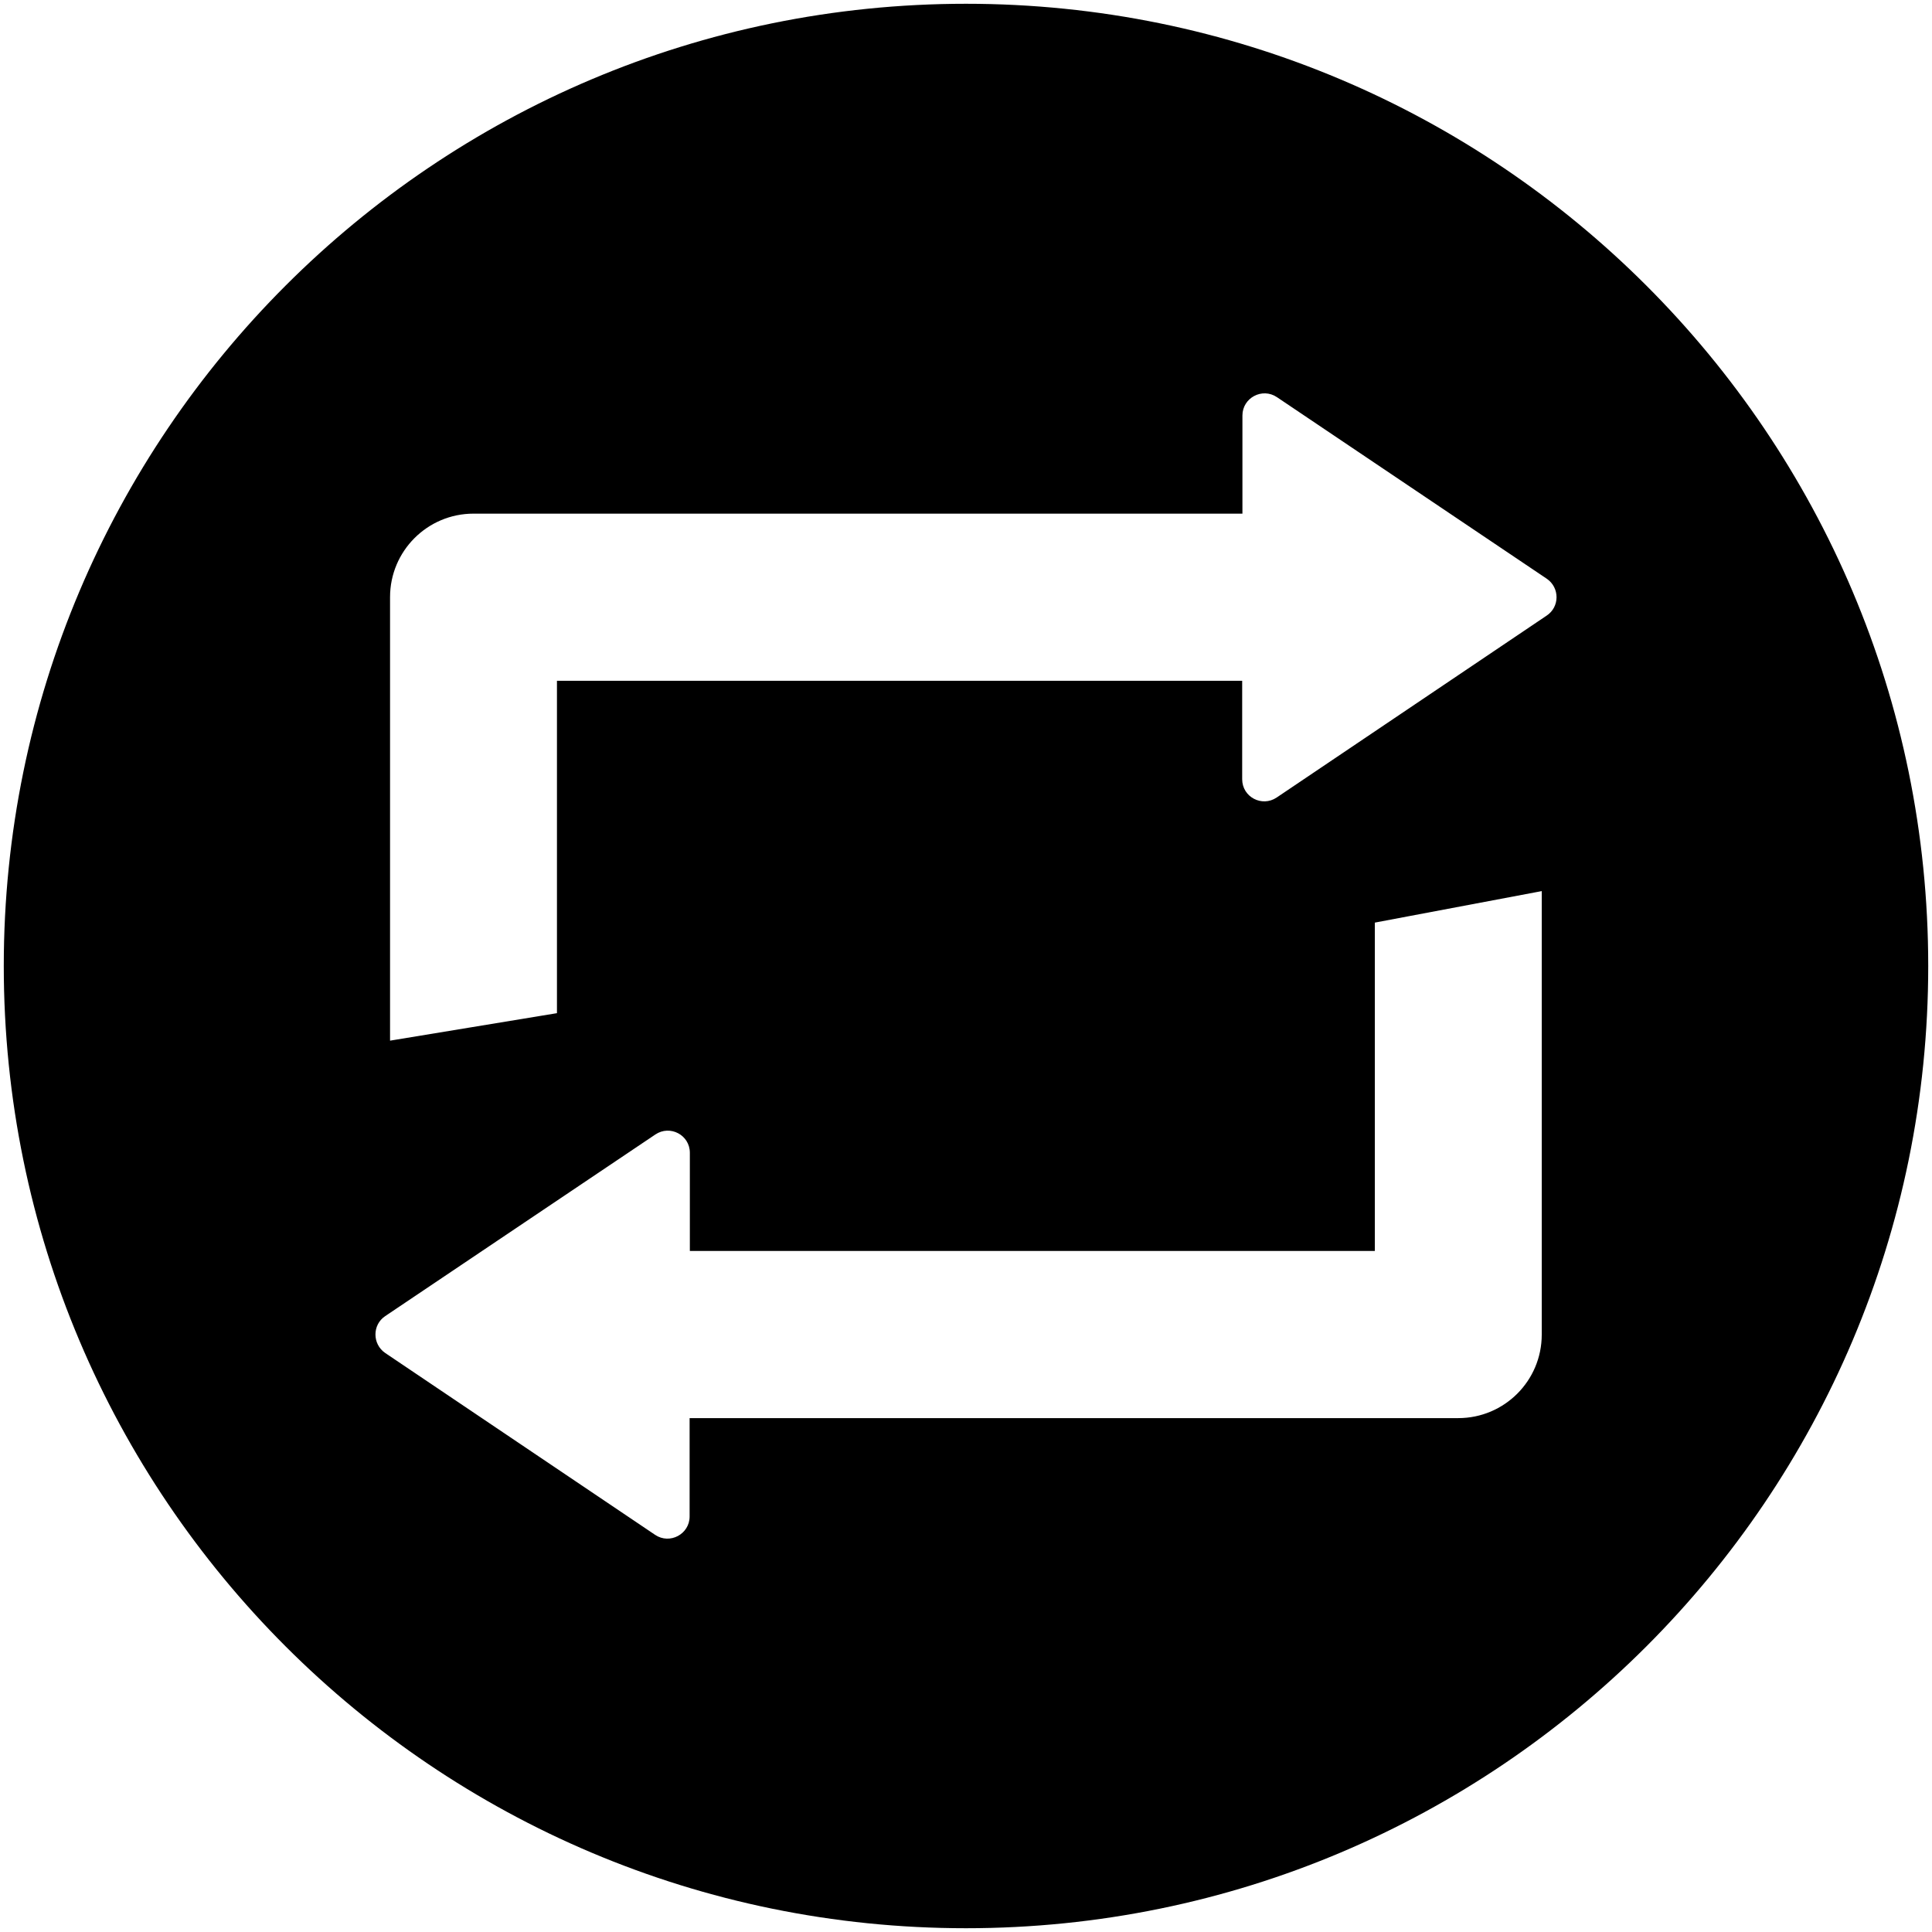 <svg version="1.1" id="Layer_1" xmlns="http://www.w3.org/2000/svg" xmlns:xlink="http://www.w3.org/1999/xlink" x="0px" y="0px"
	 viewBox="0 0 512 512" style="enable-background:new 0 0 300.003 300.003;" xml:space="preserve">
<g>
	<g>
		<path d="M256,1C115.167,1,1,115.167,1,256s114.167,255,255,255s255-114.167,255-255S396.833,1,256,1z M408.577,353.699  c0,12.208-9.907,22.116-22.116,22.116H182.754v26.079c0,4.666-5.241,7.478-9.14,4.858l-71.525-48.194  c-3.452-2.365-3.452-7.478,0-9.779l71.589-48.13c3.899-2.621,9.14,0.128,9.14,4.858v26.015h181.528V244.5l44.231-8.347V353.699z   M409.855,163.159l-71.525,48.194c-3.899,2.621-9.14-0.128-9.14-4.858v-26.079H147.599V268.5l-44.231,7.283V158.237  c0-12.208,9.907-22.116,22.116-22.116h203.772v-26.015c0-4.666,5.241-7.478,9.14-4.858l71.525,48.13  C413.371,155.744,413.371,160.858,409.855,163.159z"/>
	</g>
</g>
<g>
</g>
<g>
</g>
<g>
</g>
<g>
</g>
<g>
</g>
<g>
</g>
<g>
</g>
<g>
</g>
<g>
</g>
<g>
</g>
<g>
</g>
<g>
</g>
<g>
</g>
<g>
</g>
<g>
</g>
</svg>
